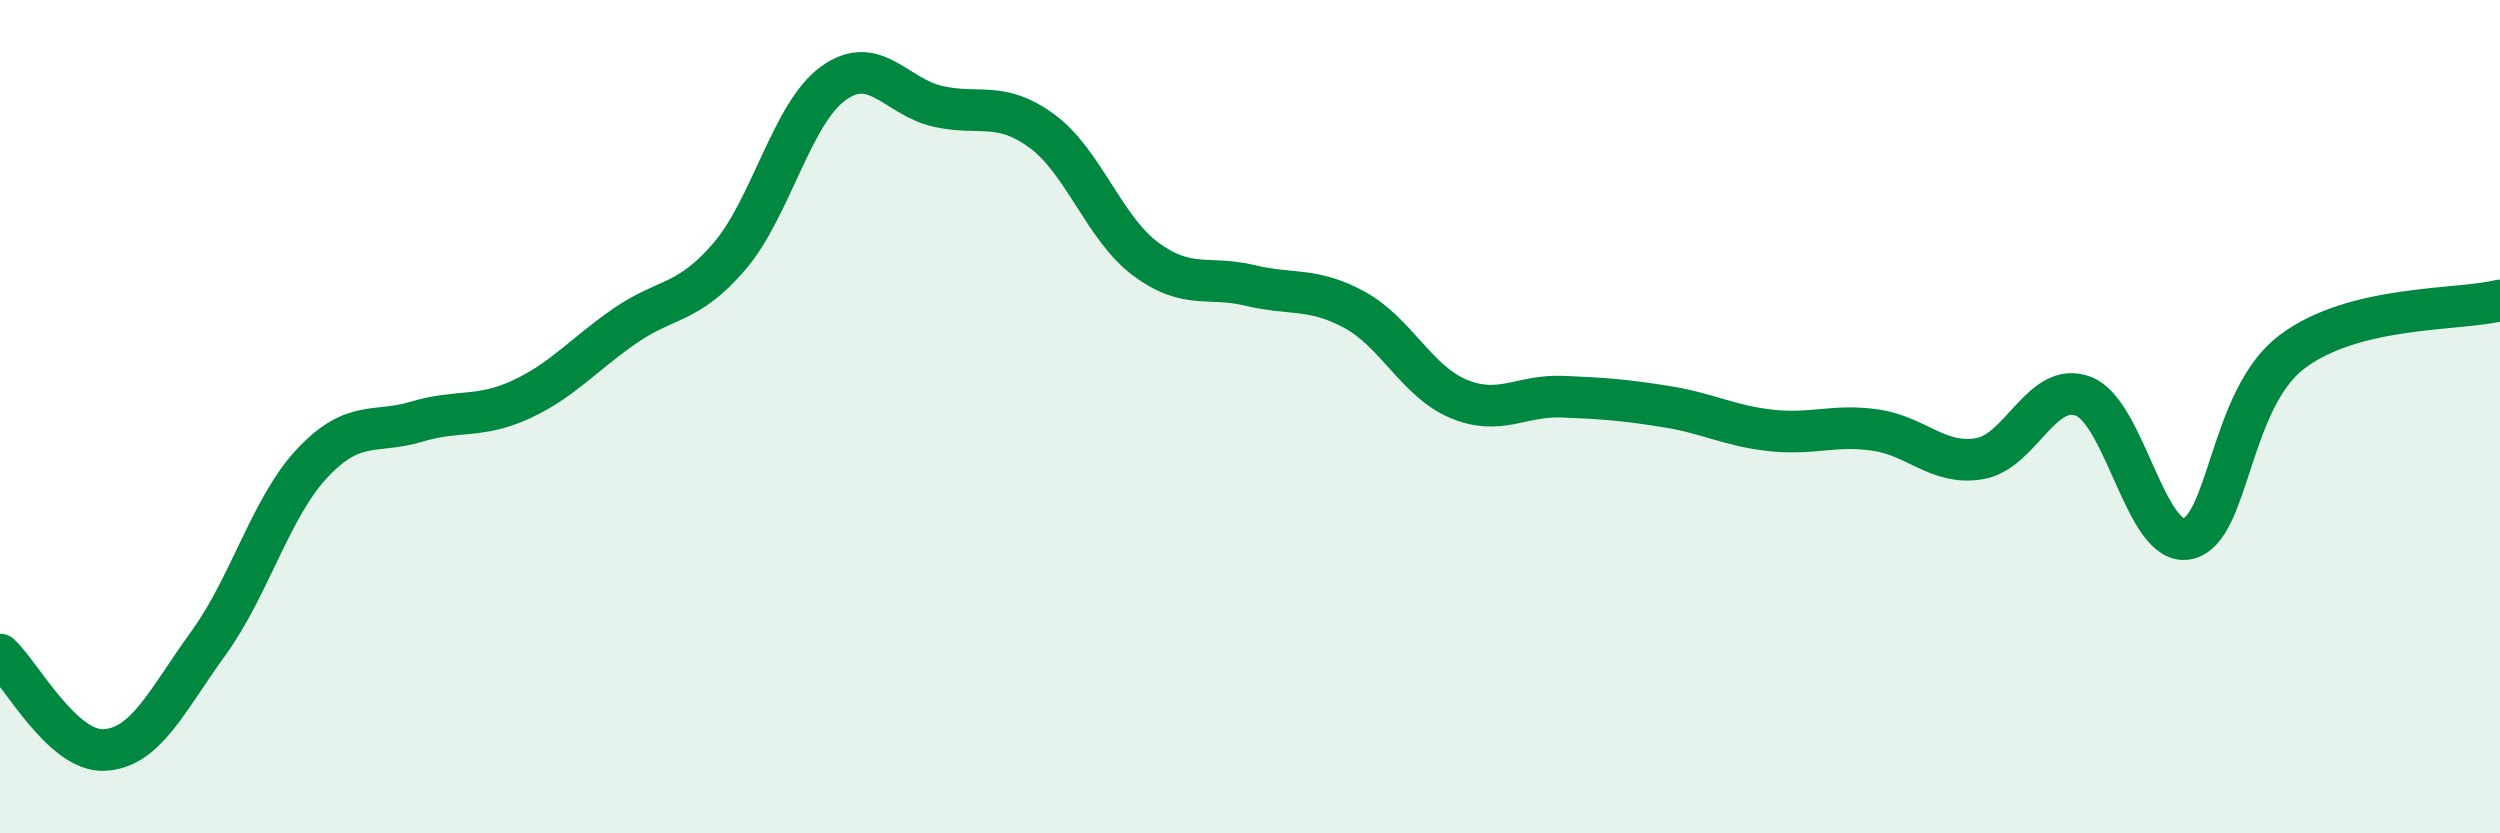 
    <svg width="60" height="20" viewBox="0 0 60 20" xmlns="http://www.w3.org/2000/svg">
      <path
        d="M 0,15.71 C 0.5,16.17 1.5,18.05 2.5,18 C 3.5,17.95 4,16.82 5,15.44 C 6,14.06 6.5,12.17 7.5,11.11 C 8.5,10.05 9,10.42 10,10.12 C 11,9.82 11.5,10.05 12.5,9.59 C 13.5,9.13 14,8.51 15,7.82 C 16,7.13 16.5,7.32 17.5,6.16 C 18.5,5 19,2.72 20,2 C 21,1.28 21.5,2.32 22.5,2.55 C 23.5,2.78 24,2.41 25,3.14 C 26,3.87 26.5,5.48 27.5,6.22 C 28.5,6.96 29,6.61 30,6.85 C 31,7.09 31.5,6.89 32.5,7.43 C 33.5,7.97 34,9.15 35,9.57 C 36,9.99 36.5,9.48 37.5,9.52 C 38.5,9.56 39,9.6 40,9.76 C 41,9.92 41.5,10.22 42.5,10.33 C 43.5,10.44 44,10.18 45,10.32 C 46,10.46 46.5,11.17 47.5,11.01 C 48.5,10.85 49,9.13 50,9.51 C 51,9.89 51.5,13.14 52.5,12.93 C 53.5,12.72 53.5,9.59 55,8.45 C 56.5,7.31 59,7.46 60,7.21L60 20L0 20Z"
        fill="#008740"
        opacity="0.1"
        stroke-linecap="round"
        stroke-linejoin="round"
      />
      <path
        d="M 0,15.71 C 0.5,16.17 1.5,18.05 2.5,18 C 3.5,17.95 4,16.82 5,15.44 C 6,14.06 6.5,12.17 7.5,11.11 C 8.5,10.05 9,10.42 10,10.12 C 11,9.82 11.5,10.05 12.5,9.59 C 13.5,9.13 14,8.51 15,7.82 C 16,7.13 16.5,7.32 17.5,6.16 C 18.5,5 19,2.72 20,2 C 21,1.28 21.5,2.32 22.5,2.55 C 23.5,2.78 24,2.41 25,3.14 C 26,3.87 26.5,5.48 27.5,6.22 C 28.5,6.96 29,6.61 30,6.85 C 31,7.09 31.5,6.89 32.5,7.43 C 33.5,7.97 34,9.15 35,9.57 C 36,9.99 36.5,9.48 37.5,9.52 C 38.5,9.56 39,9.6 40,9.76 C 41,9.92 41.5,10.22 42.5,10.33 C 43.5,10.44 44,10.18 45,10.32 C 46,10.46 46.5,11.17 47.5,11.01 C 48.5,10.85 49,9.13 50,9.51 C 51,9.89 51.5,13.14 52.5,12.93 C 53.5,12.72 53.5,9.59 55,8.45 C 56.5,7.31 59,7.46 60,7.21"
        stroke="#008740"
        stroke-width="1"
        fill="none"
        stroke-linecap="round"
        stroke-linejoin="round"
      />
    </svg>
  